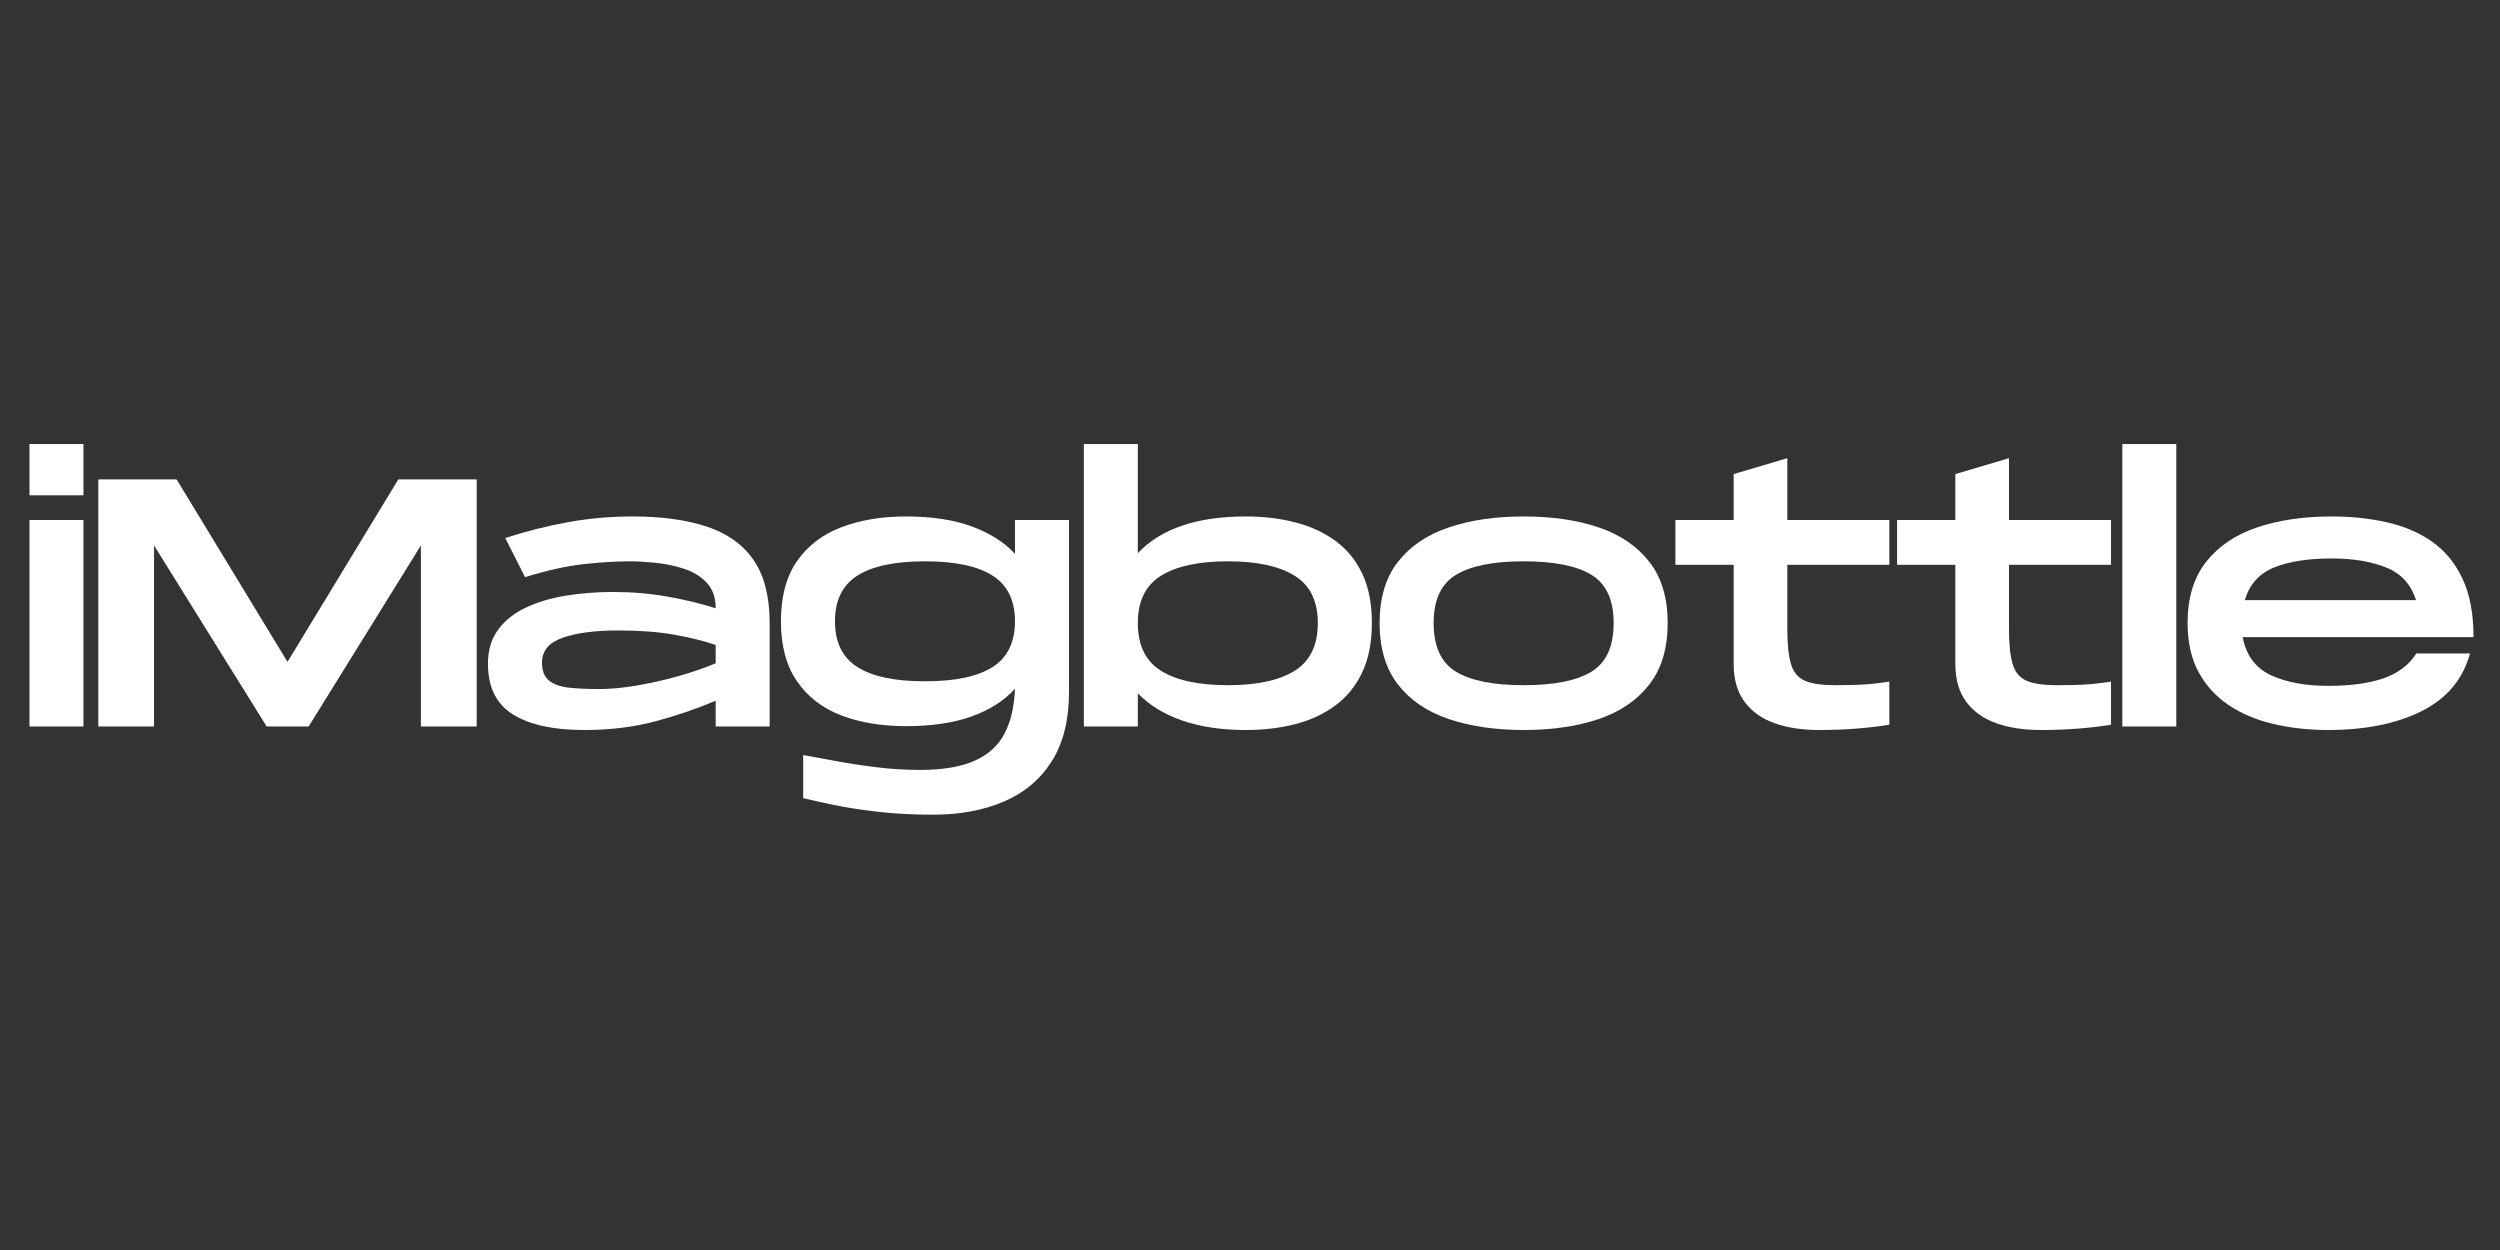 <svg version="1.0" preserveAspectRatio="xMidYMid meet" height="400" viewBox="0 0 600 300" zoomAndPan="magnify" width="800" xmlns:xlink="http://www.w3.org/1999/xlink" xmlns="http://www.w3.org/2000/svg"><rect x="0" y="0" width="600" height="300" fill="#333333" stroke="none"/><defs><g></g></defs><g fill-opacity="1" fill="#ffffff"><g transform="translate(2.918, 174.356)"><g><path d="M 4.156 -55.484 L 4.156 -67.781 L 17.109 -67.781 L 17.109 -55.484 Z M 4.156 0 L 4.156 -49.562 L 17.109 -49.562 L 17.109 0 Z M 4.156 0"></path></g></g></g><g fill-opacity="1" fill="#ffffff"><g transform="translate(19.438, 174.356)"><g><path d="M 4.156 0 L 4.156 -59.297 L 22.953 -59.297 L 49.562 -15.5 L 76.156 -59.297 L 94.969 -59.297 L 94.969 0 L 81.578 0 L 81.578 -43.453 L 54.641 0 L 44.562 0 L 17.531 -43.453 L 17.531 0 Z M 4.156 0"></path></g></g></g><g fill-opacity="1" fill="#ffffff"><g transform="translate(113.812, 174.356)"><g><path d="M 26.344 0.844 C 19 0.844 13.32 -0.395 9.312 -2.875 C 5.301 -5.363 3.297 -9.43 3.297 -15.078 C 3.297 -18.297 4.102 -21.004 5.719 -23.203 C 7.332 -25.41 9.535 -27.176 12.328 -28.5 C 15.117 -29.832 18.32 -30.797 21.938 -31.391 C 25.551 -31.984 29.363 -32.281 33.375 -32.281 C 37.895 -32.281 42.227 -31.91 46.375 -31.172 C 50.531 -30.441 54.391 -29.508 57.953 -28.375 C 57.953 -30.977 57.219 -33.039 55.75 -34.562 C 54.281 -36.094 52.426 -37.207 50.188 -37.906 C 47.957 -38.613 45.688 -39.078 43.375 -39.297 C 41.062 -39.523 39.055 -39.641 37.359 -39.641 C 34.086 -39.641 30.398 -39.414 26.297 -38.969 C 22.203 -38.52 17.504 -37.477 12.203 -35.844 L 7.453 -45.234 C 12.535 -46.879 17.578 -48.148 22.578 -49.047 C 27.578 -49.953 32.727 -50.406 38.031 -50.406 C 44.977 -50.406 50.895 -49.598 55.781 -47.984 C 60.664 -46.379 64.395 -43.738 66.969 -40.062 C 69.539 -36.395 70.852 -31.426 70.906 -25.156 L 70.906 0 L 57.953 0 L 57.953 -6.188 C 53.43 -4.258 48.586 -2.602 43.422 -1.219 C 38.254 0.156 32.562 0.844 26.344 0.844 Z M 29.984 -8.984 C 32.703 -8.984 35.711 -9.266 39.016 -9.828 C 42.316 -10.391 45.617 -11.133 48.922 -12.062 C 52.223 -13 55.234 -14.035 57.953 -15.172 L 57.953 -19.562 C 55.129 -20.531 51.812 -21.352 48 -22.031 C 44.188 -22.707 39.738 -23.047 34.656 -23.047 C 29 -23.047 24.52 -22.461 21.219 -21.297 C 17.914 -20.141 16.266 -18.148 16.266 -15.328 C 16.266 -13.359 16.828 -11.922 17.953 -11.016 C 19.086 -10.109 20.688 -9.539 22.75 -9.312 C 24.812 -9.094 27.223 -8.984 29.984 -8.984 Z M 29.984 -8.984"></path></g></g></g><g fill-opacity="1" fill="#ffffff"><g transform="translate(184.127, 174.356)"><g><path d="M 39.812 21.172 C 35.008 21.172 30.547 20.93 26.422 20.453 C 22.305 19.973 18.723 19.41 15.672 18.766 C 12.617 18.117 10.273 17.598 8.641 17.203 L 8.641 6.859 C 10.617 7.203 13.086 7.656 16.047 8.219 C 19.016 8.781 22.273 9.285 25.828 9.734 C 29.391 10.191 33.008 10.422 36.688 10.422 C 42.102 10.422 46.445 9.695 49.719 8.25 C 53 6.812 55.398 4.648 56.922 1.766 C 58.453 -1.109 59.301 -4.719 59.469 -9.062 C 56.875 -6.188 53.398 -3.969 49.047 -2.406 C 44.703 -0.852 39.453 -0.078 33.297 -0.078 C 27.473 -0.078 22.301 -0.938 17.781 -2.656 C 13.27 -4.383 9.727 -7.113 7.156 -10.844 C 4.582 -14.57 3.297 -19.375 3.297 -25.25 C 3.297 -31.176 4.582 -35.988 7.156 -39.688 C 9.727 -43.383 13.27 -46.094 17.781 -47.812 C 22.301 -49.539 27.473 -50.406 33.297 -50.406 C 39.453 -50.406 44.703 -49.613 49.047 -48.031 C 53.398 -46.445 56.875 -44.242 59.469 -41.422 L 59.469 -49.562 L 72.438 -49.562 L 72.438 -8.391 C 72.438 -1.609 71.066 3.953 68.328 8.297 C 65.586 12.648 61.758 15.883 56.844 18 C 51.926 20.113 46.25 21.172 39.812 21.172 Z M 37.875 -10.844 C 45.102 -10.844 50.508 -11.984 54.094 -14.266 C 57.676 -16.555 59.469 -20.219 59.469 -25.25 C 59.469 -30.27 57.676 -33.922 54.094 -36.203 C 50.508 -38.492 45.102 -39.641 37.875 -39.641 C 30.645 -39.641 25.234 -38.492 21.641 -36.203 C 18.055 -33.922 16.266 -30.27 16.266 -25.25 C 16.266 -20.219 18.055 -16.555 21.641 -14.266 C 25.234 -11.984 30.645 -10.844 37.875 -10.844 Z M 37.875 -10.844"></path></g></g></g><g fill-opacity="1" fill="#ffffff"><g transform="translate(255.967, 174.356)"><g><path d="M 43.031 0.844 C 37.219 0.844 32.117 0.082 27.734 -1.438 C 23.359 -2.969 19.816 -5.145 17.109 -7.969 L 17.109 0 L 4.156 0 L 4.156 -67.781 L 17.109 -67.781 L 17.109 -41.594 C 22.648 -47.469 31.289 -50.406 43.031 -50.406 C 47.27 -50.406 51.207 -49.938 54.844 -49 C 58.488 -48.07 61.695 -46.602 64.469 -44.594 C 67.238 -42.594 69.398 -39.969 70.953 -36.719 C 72.504 -33.477 73.281 -29.516 73.281 -24.828 C 73.281 -20.191 72.504 -16.234 70.953 -12.953 C 69.398 -9.68 67.238 -7.031 64.469 -5 C 61.695 -2.969 58.488 -1.484 54.844 -0.547 C 51.207 0.379 47.27 0.844 43.031 0.844 Z M 38.719 -9.906 C 45.719 -9.906 51.066 -11.062 54.766 -13.375 C 58.461 -15.695 60.312 -19.516 60.312 -24.828 C 60.312 -30.078 58.461 -33.859 54.766 -36.172 C 51.066 -38.484 45.719 -39.641 38.719 -39.641 C 31.719 -39.641 26.363 -38.484 22.656 -36.172 C 18.957 -33.859 17.109 -30.078 17.109 -24.828 C 17.109 -19.516 18.957 -15.695 22.656 -13.375 C 26.363 -11.062 31.719 -9.906 38.719 -9.906 Z M 38.719 -9.906"></path></g></g></g><g fill-opacity="1" fill="#ffffff"><g transform="translate(327.807, 174.356)"><g><path d="M 37.875 0.844 C 31.094 0.844 25.102 -0.031 19.906 -1.781 C 14.707 -3.531 10.641 -6.297 7.703 -10.078 C 4.766 -13.859 3.297 -18.773 3.297 -24.828 C 3.297 -30.867 4.766 -35.766 7.703 -39.516 C 10.641 -43.273 14.707 -46.031 19.906 -47.781 C 25.102 -49.531 31.094 -50.406 37.875 -50.406 C 44.707 -50.406 50.707 -49.531 55.875 -47.781 C 61.039 -46.031 65.094 -43.273 68.031 -39.516 C 70.969 -35.766 72.438 -30.867 72.438 -24.828 C 72.438 -18.773 70.969 -13.859 68.031 -10.078 C 65.094 -6.297 61.039 -3.531 55.875 -1.781 C 50.707 -0.031 44.707 0.844 37.875 0.844 Z M 37.875 -9.906 C 45.207 -9.906 50.641 -10.992 54.172 -13.172 C 57.703 -15.348 59.469 -19.234 59.469 -24.828 C 59.469 -30.359 57.703 -34.207 54.172 -36.375 C 50.641 -38.551 45.207 -39.641 37.875 -39.641 C 30.582 -39.641 25.156 -38.551 21.594 -36.375 C 18.039 -34.207 16.266 -30.359 16.266 -24.828 C 16.266 -19.234 18.039 -15.348 21.594 -13.172 C 25.156 -10.992 30.582 -9.906 37.875 -9.906 Z M 37.875 -9.906"></path></g></g></g><g fill-opacity="1" fill="#ffffff"><g transform="translate(398.8, 174.356)"><g><path d="M 37.703 0.844 C 33.691 0.844 30.145 0.297 27.062 -0.797 C 23.988 -1.898 21.586 -3.625 19.859 -5.969 C 18.141 -8.312 17.281 -11.32 17.281 -15 L 17.281 -38.797 L 3.297 -38.797 L 3.297 -49.562 L 17.281 -49.562 L 17.281 -60.578 L 30.156 -64.391 L 30.156 -49.562 L 54.641 -49.562 L 54.641 -38.797 L 30.156 -38.797 L 30.156 -23.375 C 30.156 -19.707 30.453 -16.898 31.047 -14.953 C 31.641 -13.004 32.754 -11.676 34.391 -10.969 C 36.035 -10.258 38.469 -9.906 41.688 -9.906 C 43.207 -9.906 44.57 -9.922 45.781 -9.953 C 47 -9.984 48.301 -10.051 49.688 -10.156 C 51.07 -10.27 52.723 -10.473 54.641 -10.766 L 54.641 -0.422 C 52.211 -0.023 49.613 0.281 46.844 0.5 C 44.082 0.727 41.035 0.844 37.703 0.844 Z M 37.703 0.844"></path></g></g></g><g fill-opacity="1" fill="#ffffff"><g transform="translate(452.002, 174.356)"><g><path d="M 37.703 0.844 C 33.691 0.844 30.145 0.297 27.062 -0.797 C 23.988 -1.898 21.586 -3.625 19.859 -5.969 C 18.141 -8.312 17.281 -11.32 17.281 -15 L 17.281 -38.797 L 3.297 -38.797 L 3.297 -49.562 L 17.281 -49.562 L 17.281 -60.578 L 30.156 -64.391 L 30.156 -49.562 L 54.641 -49.562 L 54.641 -38.797 L 30.156 -38.797 L 30.156 -23.375 C 30.156 -19.707 30.453 -16.898 31.047 -14.953 C 31.641 -13.004 32.754 -11.676 34.391 -10.969 C 36.035 -10.258 38.469 -9.906 41.688 -9.906 C 43.207 -9.906 44.57 -9.922 45.781 -9.953 C 47 -9.984 48.301 -10.051 49.688 -10.156 C 51.07 -10.27 52.723 -10.473 54.641 -10.766 L 54.641 -0.422 C 52.211 -0.023 49.613 0.281 46.844 0.5 C 44.082 0.727 41.035 0.844 37.703 0.844 Z M 37.703 0.844"></path></g></g></g><g fill-opacity="1" fill="#ffffff"><g transform="translate(505.204, 174.356)"><g><path d="M 4.156 0 L 4.156 -67.781 L 17.109 -67.781 L 17.109 0 Z M 4.156 0"></path></g></g></g><g fill-opacity="1" fill="#ffffff"><g transform="translate(521.724, 174.356)"><g><path d="M 37.016 0.844 C 32.391 0.844 28.031 0.363 23.938 -0.594 C 19.844 -1.551 16.254 -3.062 13.172 -5.125 C 10.098 -7.188 7.68 -9.836 5.922 -13.078 C 4.172 -16.328 3.297 -20.242 3.297 -24.828 C 3.297 -30.867 4.781 -35.766 7.75 -39.516 C 10.719 -43.273 14.797 -46.031 19.984 -47.781 C 25.18 -49.531 31.145 -50.406 37.875 -50.406 C 42.5 -50.406 46.859 -49.953 50.953 -49.047 C 55.047 -48.148 58.66 -46.629 61.797 -44.484 C 64.93 -42.336 67.398 -39.383 69.203 -35.625 C 71.016 -31.863 71.922 -27.133 71.922 -21.438 L 16.516 -21.438 C 17.367 -17.031 19.645 -13.977 23.344 -12.281 C 27.039 -10.594 31.598 -9.75 37.016 -9.75 C 42.391 -9.75 46.828 -10.352 50.328 -11.562 C 53.828 -12.781 56.453 -14.77 58.203 -17.531 L 71.078 -17.531 C 69.379 -11.32 65.508 -6.707 59.469 -3.688 C 53.426 -0.664 45.941 0.844 37.016 0.844 Z M 17.031 -30.328 L 58.109 -30.328 C 56.93 -34.109 54.547 -36.719 50.953 -38.156 C 47.367 -39.602 43.008 -40.328 37.875 -40.328 C 32.219 -40.328 27.609 -39.602 24.047 -38.156 C 20.492 -36.719 18.156 -34.109 17.031 -30.328 Z M 17.031 -30.328"></path></g></g></g></svg>